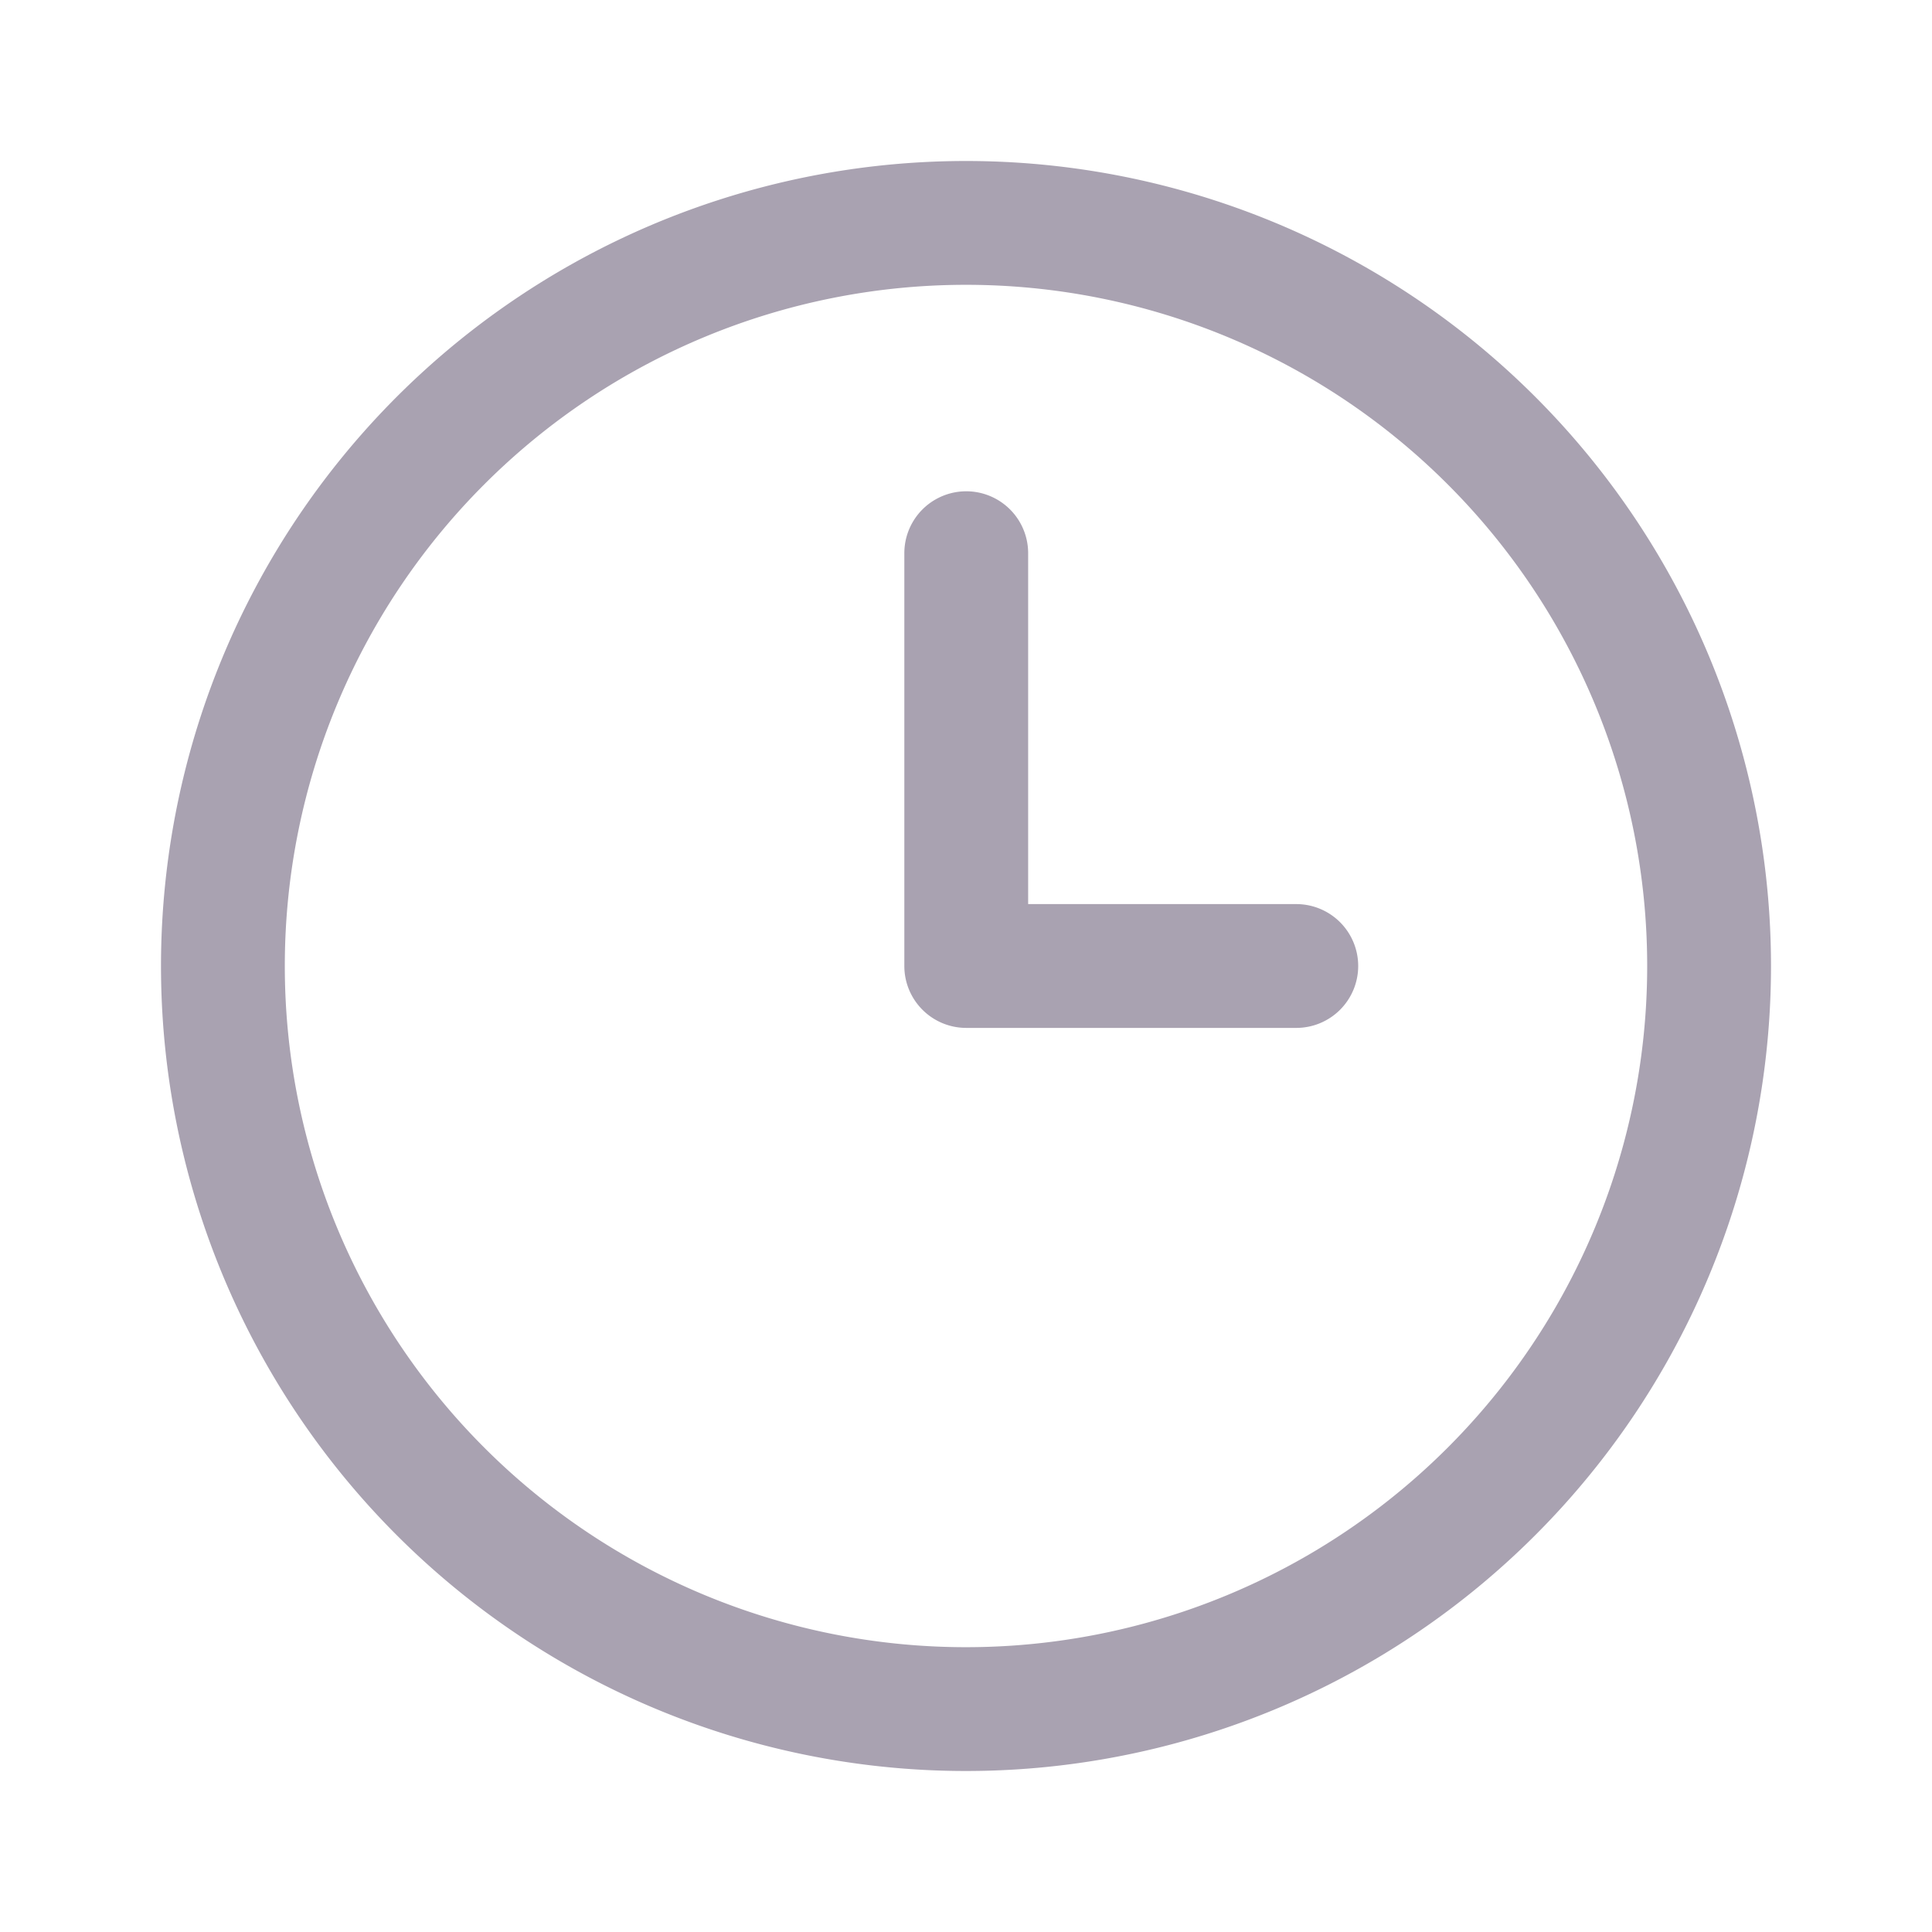 <svg xmlns="http://www.w3.org/2000/svg" xmlns:xlink="http://www.w3.org/1999/xlink" width="24" height="24" viewBox="0 0 24 24">
  <defs>
    <clipPath id="clip-path">
      <rect id="Rectangle_156" data-name="Rectangle 156" width="24" height="24" transform="translate(18222 -7653)" fill="#fff"/>
    </clipPath>
  </defs>
  <g id="Mask_Group_98" data-name="Mask Group 98" transform="translate(-18222 7653)" clip-path="url(#clip-path)">
    <g id="clock-Regular" transform="translate(18221.75 -7653.25)">
      <path id="clock-Regular-2" data-name="clock-Regular" d="M12.25,2.25a10,10,0,1,0,10,10,10,10,0,0,0-10-10Zm0,18.462a8.462,8.462,0,1,1,8.462-8.462,8.462,8.462,0,0,1-8.462,8.462Zm4.872-8.462a.769.769,0,0,1-.769.769h-4.1a.769.769,0,0,1-.769-.769V7.122a.769.769,0,1,1,1.538,0v4.359h3.333A.769.769,0,0,1,17.122,12.25Z" transform="translate(0 0)" fill="#a9a2b1"/>
    </g>
  </g>
</svg>
